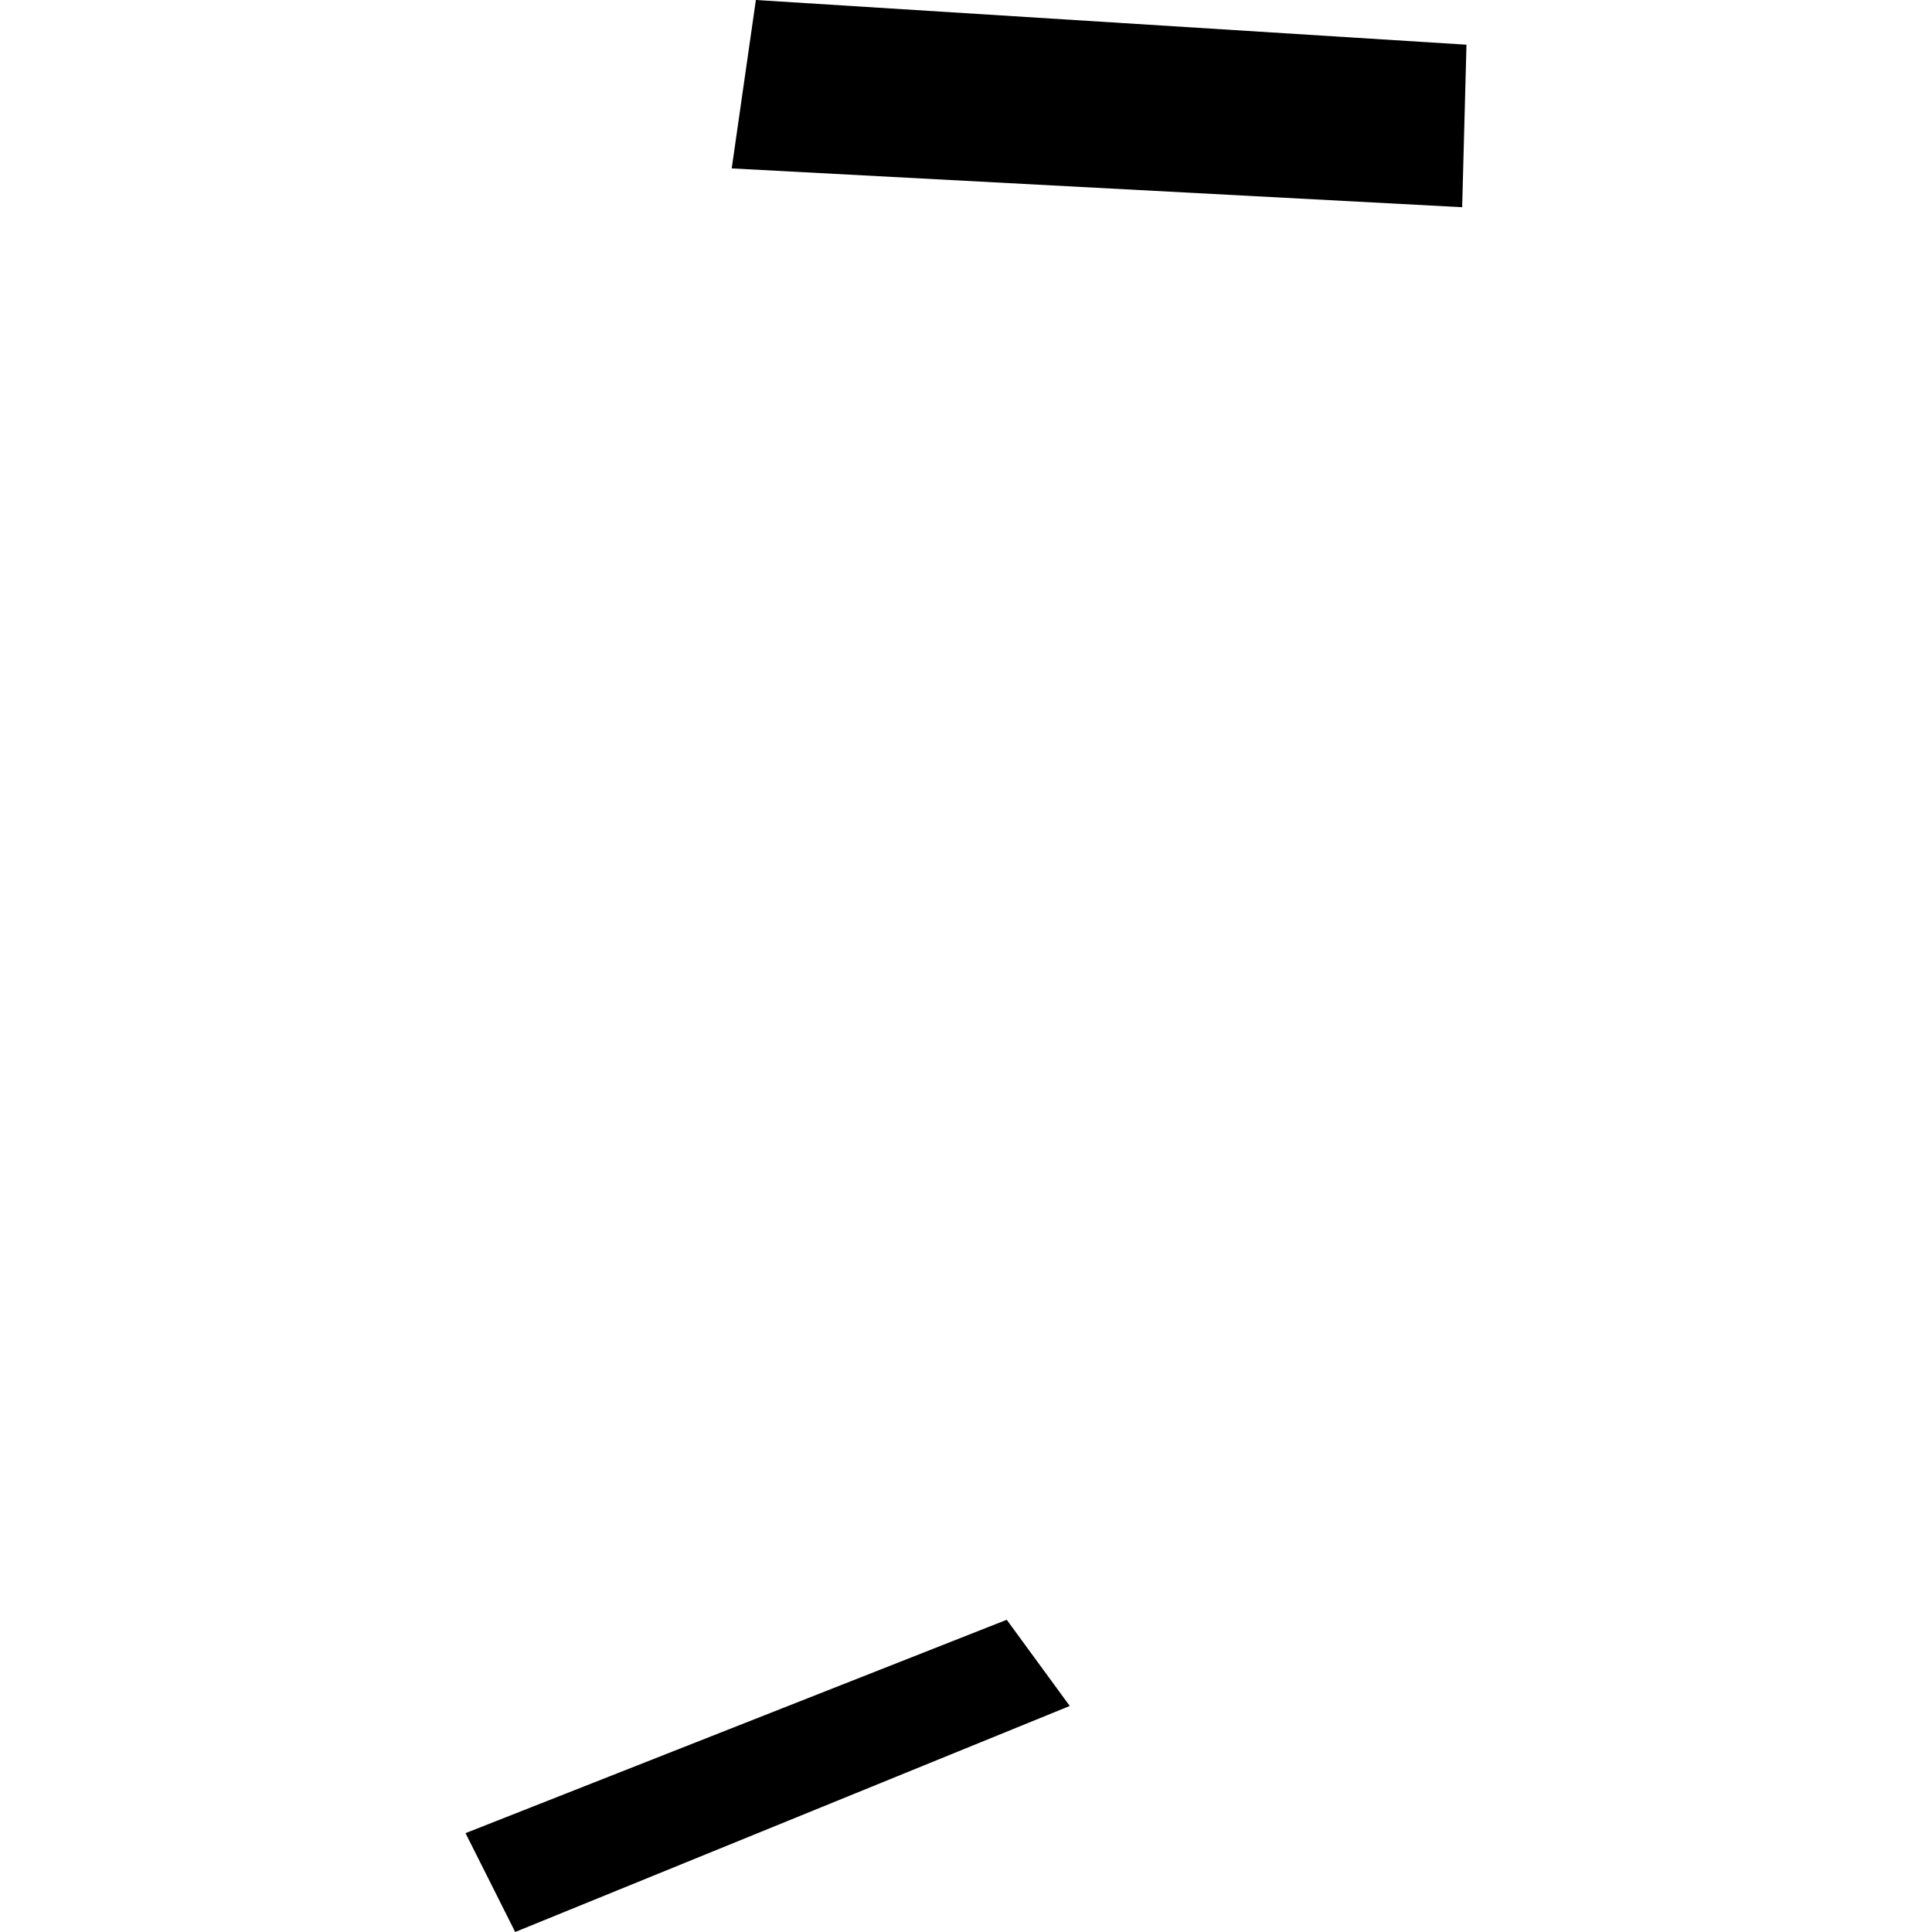 <?xml version="1.0" encoding="utf-8" standalone="no"?>
<!DOCTYPE svg PUBLIC "-//W3C//DTD SVG 1.1//EN"
  "http://www.w3.org/Graphics/SVG/1.1/DTD/svg11.dtd">
<!-- Created with matplotlib (https://matplotlib.org/) -->
<svg height="288pt" version="1.1" viewBox="0 0 288 288" width="288pt" xmlns="http://www.w3.org/2000/svg" xmlns:xlink="http://www.w3.org/1999/xlink">
 <defs>
  <style type="text/css">
*{stroke-linecap:butt;stroke-linejoin:round;}
  </style>
 </defs>
 <g id="figure_1">
  <g id="patch_1">
   <path d="M 0 288 
L 288 288 
L 288 0 
L 0 0 
z
" style="fill:none;opacity:0;"/>
  </g>
  <g id="axes_1">
   <g id="PatchCollection_1">
    <path clip-path="url(#p0d88b32134)" d="M 112.677 0 
L 218.605 6.663 
L 217.962 30.889 
L 109.075 25.104 
L 112.677 0 
"/>
    <path clip-path="url(#p0d88b32134)" d="M 69.395 273.263 
L 150.072 241.457 
L 159.468 254.306 
L 76.798 288 
L 69.395 273.263 
"/>
   </g>
  </g>
 </g>
 <defs>
  <clipPath id="p0d88b32134">
   <rect height="288" width="149.209" x="69.395" y="0"/>
  </clipPath>
 </defs>
</svg>
